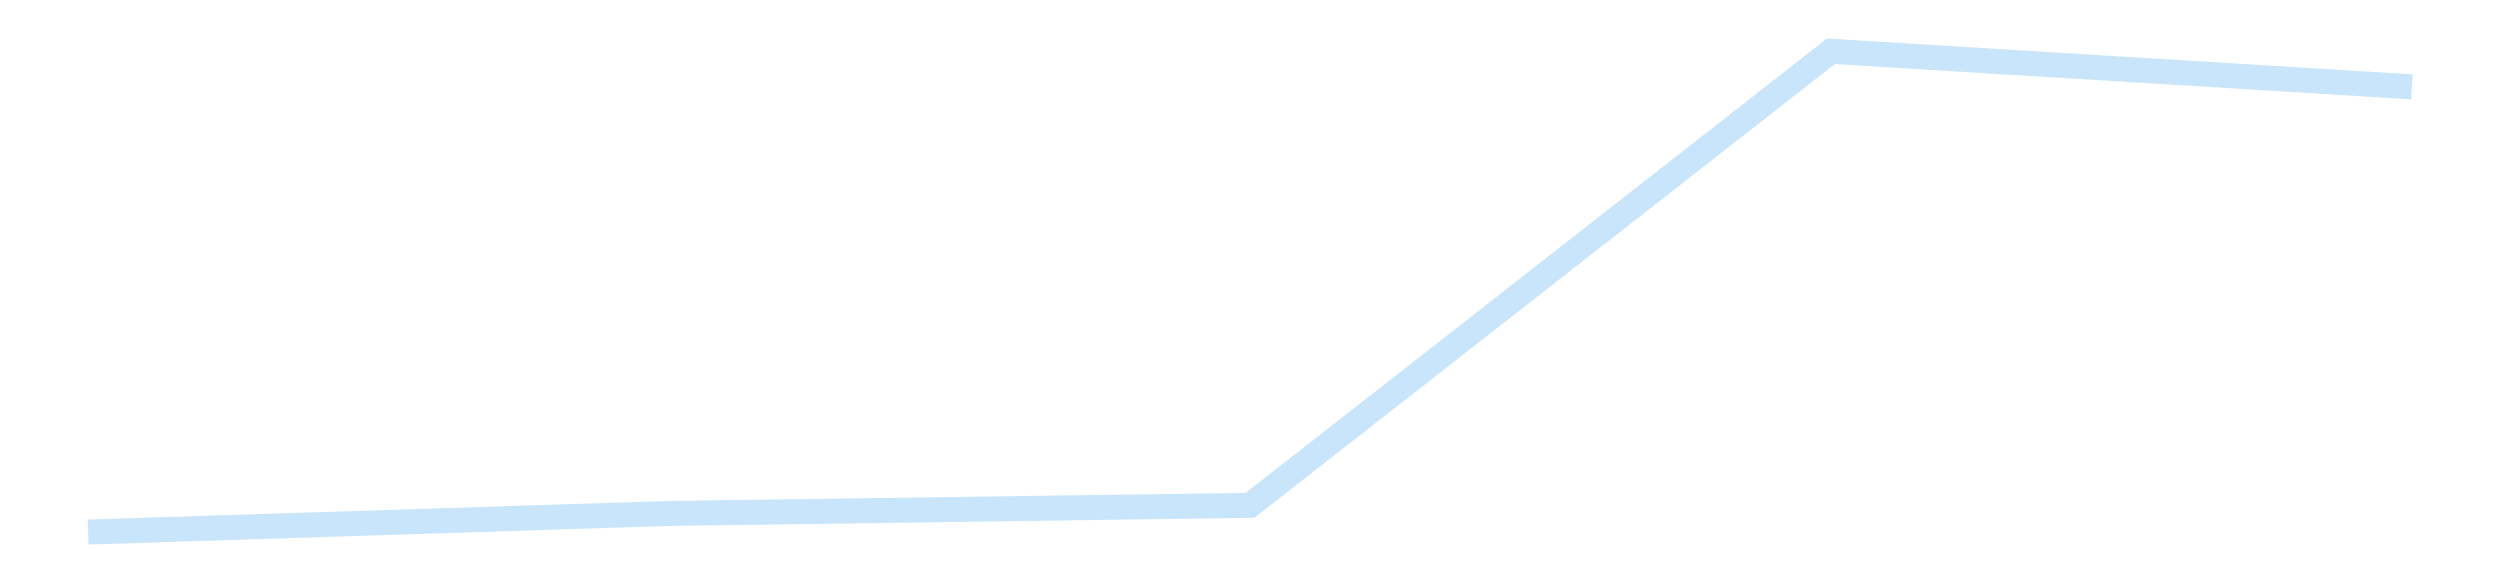 <?xml version='1.0' encoding='utf-8'?>
<svg xmlns="http://www.w3.org/2000/svg" xmlns:xlink="http://www.w3.org/1999/xlink" id="chart-8080dc8c-4d00-483b-9a78-8715db9a48ac" class="pygal-chart pygal-sparkline" viewBox="0 0 300 70" width="300" height="70"><!--Generated with pygal 3.0.4 (lxml) ©Kozea 2012-2016 on 2025-11-03--><!--http://pygal.org--><!--http://github.com/Kozea/pygal--><defs><style type="text/css">#chart-8080dc8c-4d00-483b-9a78-8715db9a48ac{-webkit-user-select:none;-webkit-font-smoothing:antialiased;font-family:Consolas,"Liberation Mono",Menlo,Courier,monospace}#chart-8080dc8c-4d00-483b-9a78-8715db9a48ac .title{font-family:Consolas,"Liberation Mono",Menlo,Courier,monospace;font-size:16px}#chart-8080dc8c-4d00-483b-9a78-8715db9a48ac .legends .legend text{font-family:Consolas,"Liberation Mono",Menlo,Courier,monospace;font-size:14px}#chart-8080dc8c-4d00-483b-9a78-8715db9a48ac .axis text{font-family:Consolas,"Liberation Mono",Menlo,Courier,monospace;font-size:10px}#chart-8080dc8c-4d00-483b-9a78-8715db9a48ac .axis text.major{font-family:Consolas,"Liberation Mono",Menlo,Courier,monospace;font-size:10px}#chart-8080dc8c-4d00-483b-9a78-8715db9a48ac .text-overlay text.value{font-family:Consolas,"Liberation Mono",Menlo,Courier,monospace;font-size:16px}#chart-8080dc8c-4d00-483b-9a78-8715db9a48ac .text-overlay text.label{font-family:Consolas,"Liberation Mono",Menlo,Courier,monospace;font-size:10px}#chart-8080dc8c-4d00-483b-9a78-8715db9a48ac .tooltip{font-family:Consolas,"Liberation Mono",Menlo,Courier,monospace;font-size:14px}#chart-8080dc8c-4d00-483b-9a78-8715db9a48ac text.no_data{font-family:Consolas,"Liberation Mono",Menlo,Courier,monospace;font-size:64px}
#chart-8080dc8c-4d00-483b-9a78-8715db9a48ac{background-color:transparent}#chart-8080dc8c-4d00-483b-9a78-8715db9a48ac path,#chart-8080dc8c-4d00-483b-9a78-8715db9a48ac line,#chart-8080dc8c-4d00-483b-9a78-8715db9a48ac rect,#chart-8080dc8c-4d00-483b-9a78-8715db9a48ac circle{-webkit-transition:150ms;-moz-transition:150ms;transition:150ms}#chart-8080dc8c-4d00-483b-9a78-8715db9a48ac .graph &gt; .background{fill:transparent}#chart-8080dc8c-4d00-483b-9a78-8715db9a48ac .plot &gt; .background{fill:transparent}#chart-8080dc8c-4d00-483b-9a78-8715db9a48ac .graph{fill:rgba(0,0,0,.87)}#chart-8080dc8c-4d00-483b-9a78-8715db9a48ac text.no_data{fill:rgba(0,0,0,1)}#chart-8080dc8c-4d00-483b-9a78-8715db9a48ac .title{fill:rgba(0,0,0,1)}#chart-8080dc8c-4d00-483b-9a78-8715db9a48ac .legends .legend text{fill:rgba(0,0,0,.87)}#chart-8080dc8c-4d00-483b-9a78-8715db9a48ac .legends .legend:hover text{fill:rgba(0,0,0,1)}#chart-8080dc8c-4d00-483b-9a78-8715db9a48ac .axis .line{stroke:rgba(0,0,0,1)}#chart-8080dc8c-4d00-483b-9a78-8715db9a48ac .axis .guide.line{stroke:rgba(0,0,0,.54)}#chart-8080dc8c-4d00-483b-9a78-8715db9a48ac .axis .major.line{stroke:rgba(0,0,0,.87)}#chart-8080dc8c-4d00-483b-9a78-8715db9a48ac .axis text.major{fill:rgba(0,0,0,1)}#chart-8080dc8c-4d00-483b-9a78-8715db9a48ac .axis.y .guides:hover .guide.line,#chart-8080dc8c-4d00-483b-9a78-8715db9a48ac .line-graph .axis.x .guides:hover .guide.line,#chart-8080dc8c-4d00-483b-9a78-8715db9a48ac .stackedline-graph .axis.x .guides:hover .guide.line,#chart-8080dc8c-4d00-483b-9a78-8715db9a48ac .xy-graph .axis.x .guides:hover .guide.line{stroke:rgba(0,0,0,1)}#chart-8080dc8c-4d00-483b-9a78-8715db9a48ac .axis .guides:hover text{fill:rgba(0,0,0,1)}#chart-8080dc8c-4d00-483b-9a78-8715db9a48ac .reactive{fill-opacity:.7;stroke-opacity:.8;stroke-width:3}#chart-8080dc8c-4d00-483b-9a78-8715db9a48ac .ci{stroke:rgba(0,0,0,.87)}#chart-8080dc8c-4d00-483b-9a78-8715db9a48ac .reactive.active,#chart-8080dc8c-4d00-483b-9a78-8715db9a48ac .active .reactive{fill-opacity:.8;stroke-opacity:.9;stroke-width:4}#chart-8080dc8c-4d00-483b-9a78-8715db9a48ac .ci .reactive.active{stroke-width:1.5}#chart-8080dc8c-4d00-483b-9a78-8715db9a48ac .series text{fill:rgba(0,0,0,1)}#chart-8080dc8c-4d00-483b-9a78-8715db9a48ac .tooltip rect{fill:transparent;stroke:rgba(0,0,0,1);-webkit-transition:opacity 150ms;-moz-transition:opacity 150ms;transition:opacity 150ms}#chart-8080dc8c-4d00-483b-9a78-8715db9a48ac .tooltip .label{fill:rgba(0,0,0,.87)}#chart-8080dc8c-4d00-483b-9a78-8715db9a48ac .tooltip .label{fill:rgba(0,0,0,.87)}#chart-8080dc8c-4d00-483b-9a78-8715db9a48ac .tooltip .legend{font-size:.8em;fill:rgba(0,0,0,.54)}#chart-8080dc8c-4d00-483b-9a78-8715db9a48ac .tooltip .x_label{font-size:.6em;fill:rgba(0,0,0,1)}#chart-8080dc8c-4d00-483b-9a78-8715db9a48ac .tooltip .xlink{font-size:.5em;text-decoration:underline}#chart-8080dc8c-4d00-483b-9a78-8715db9a48ac .tooltip .value{font-size:1.5em}#chart-8080dc8c-4d00-483b-9a78-8715db9a48ac .bound{font-size:.5em}#chart-8080dc8c-4d00-483b-9a78-8715db9a48ac .max-value{font-size:.75em;fill:rgba(0,0,0,.54)}#chart-8080dc8c-4d00-483b-9a78-8715db9a48ac .map-element{fill:transparent;stroke:rgba(0,0,0,.54) !important}#chart-8080dc8c-4d00-483b-9a78-8715db9a48ac .map-element .reactive{fill-opacity:inherit;stroke-opacity:inherit}#chart-8080dc8c-4d00-483b-9a78-8715db9a48ac .color-0,#chart-8080dc8c-4d00-483b-9a78-8715db9a48ac .color-0 a:visited{stroke:#bbdefb;fill:#bbdefb}#chart-8080dc8c-4d00-483b-9a78-8715db9a48ac .text-overlay .color-0 text{fill:black}
#chart-8080dc8c-4d00-483b-9a78-8715db9a48ac text.no_data{text-anchor:middle}#chart-8080dc8c-4d00-483b-9a78-8715db9a48ac .guide.line{fill:none}#chart-8080dc8c-4d00-483b-9a78-8715db9a48ac .centered{text-anchor:middle}#chart-8080dc8c-4d00-483b-9a78-8715db9a48ac .title{text-anchor:middle}#chart-8080dc8c-4d00-483b-9a78-8715db9a48ac .legends .legend text{fill-opacity:1}#chart-8080dc8c-4d00-483b-9a78-8715db9a48ac .axis.x text{text-anchor:middle}#chart-8080dc8c-4d00-483b-9a78-8715db9a48ac .axis.x:not(.web) text[transform]{text-anchor:start}#chart-8080dc8c-4d00-483b-9a78-8715db9a48ac .axis.x:not(.web) text[transform].backwards{text-anchor:end}#chart-8080dc8c-4d00-483b-9a78-8715db9a48ac .axis.y text{text-anchor:end}#chart-8080dc8c-4d00-483b-9a78-8715db9a48ac .axis.y text[transform].backwards{text-anchor:start}#chart-8080dc8c-4d00-483b-9a78-8715db9a48ac .axis.y2 text{text-anchor:start}#chart-8080dc8c-4d00-483b-9a78-8715db9a48ac .axis.y2 text[transform].backwards{text-anchor:end}#chart-8080dc8c-4d00-483b-9a78-8715db9a48ac .axis .guide.line{stroke-dasharray:4,4;stroke:black}#chart-8080dc8c-4d00-483b-9a78-8715db9a48ac .axis .major.guide.line{stroke-dasharray:6,6;stroke:black}#chart-8080dc8c-4d00-483b-9a78-8715db9a48ac .horizontal .axis.y .guide.line,#chart-8080dc8c-4d00-483b-9a78-8715db9a48ac .horizontal .axis.y2 .guide.line,#chart-8080dc8c-4d00-483b-9a78-8715db9a48ac .vertical .axis.x .guide.line{opacity:0}#chart-8080dc8c-4d00-483b-9a78-8715db9a48ac .horizontal .axis.always_show .guide.line,#chart-8080dc8c-4d00-483b-9a78-8715db9a48ac .vertical .axis.always_show .guide.line{opacity:1 !important}#chart-8080dc8c-4d00-483b-9a78-8715db9a48ac .axis.y .guides:hover .guide.line,#chart-8080dc8c-4d00-483b-9a78-8715db9a48ac .axis.y2 .guides:hover .guide.line,#chart-8080dc8c-4d00-483b-9a78-8715db9a48ac .axis.x .guides:hover .guide.line{opacity:1}#chart-8080dc8c-4d00-483b-9a78-8715db9a48ac .axis .guides:hover text{opacity:1}#chart-8080dc8c-4d00-483b-9a78-8715db9a48ac .nofill{fill:none}#chart-8080dc8c-4d00-483b-9a78-8715db9a48ac .subtle-fill{fill-opacity:.2}#chart-8080dc8c-4d00-483b-9a78-8715db9a48ac .dot{stroke-width:1px;fill-opacity:1;stroke-opacity:1}#chart-8080dc8c-4d00-483b-9a78-8715db9a48ac .dot.active{stroke-width:5px}#chart-8080dc8c-4d00-483b-9a78-8715db9a48ac .dot.negative{fill:transparent}#chart-8080dc8c-4d00-483b-9a78-8715db9a48ac text,#chart-8080dc8c-4d00-483b-9a78-8715db9a48ac tspan{stroke:none !important}#chart-8080dc8c-4d00-483b-9a78-8715db9a48ac .series text.active{opacity:1}#chart-8080dc8c-4d00-483b-9a78-8715db9a48ac .tooltip rect{fill-opacity:.95;stroke-width:.5}#chart-8080dc8c-4d00-483b-9a78-8715db9a48ac .tooltip text{fill-opacity:1}#chart-8080dc8c-4d00-483b-9a78-8715db9a48ac .showable{visibility:hidden}#chart-8080dc8c-4d00-483b-9a78-8715db9a48ac .showable.shown{visibility:visible}#chart-8080dc8c-4d00-483b-9a78-8715db9a48ac .gauge-background{fill:rgba(229,229,229,1);stroke:none}#chart-8080dc8c-4d00-483b-9a78-8715db9a48ac .bg-lines{stroke:transparent;stroke-width:2px}</style><script type="text/javascript">window.pygal = window.pygal || {};window.pygal.config = window.pygal.config || {};window.pygal.config['8080dc8c-4d00-483b-9a78-8715db9a48ac'] = {"allow_interruptions": false, "box_mode": "extremes", "classes": ["pygal-chart", "pygal-sparkline"], "css": ["file://style.css", "file://graph.css"], "defs": [], "disable_xml_declaration": false, "dots_size": 2.5, "dynamic_print_values": false, "explicit_size": true, "fill": false, "force_uri_protocol": "https", "formatter": null, "half_pie": false, "height": 70, "include_x_axis": false, "inner_radius": 0, "interpolate": null, "interpolation_parameters": {}, "interpolation_precision": 250, "inverse_y_axis": false, "js": [], "legend_at_bottom": false, "legend_at_bottom_columns": null, "legend_box_size": 12, "logarithmic": false, "margin": 5, "margin_bottom": null, "margin_left": null, "margin_right": null, "margin_top": null, "max_scale": 2, "min_scale": 1, "missing_value_fill_truncation": "x", "no_data_text": "", "no_prefix": false, "order_min": null, "pretty_print": false, "print_labels": false, "print_values": false, "print_values_position": "center", "print_zeroes": true, "range": null, "rounded_bars": null, "secondary_range": null, "show_dots": false, "show_legend": false, "show_minor_x_labels": true, "show_minor_y_labels": true, "show_only_major_dots": false, "show_x_guides": false, "show_x_labels": false, "show_y_guides": true, "show_y_labels": false, "spacing": 0, "stack_from_top": false, "strict": false, "stroke": true, "stroke_style": null, "style": {"background": "transparent", "ci_colors": [], "colors": ["#bbdefb"], "dot_opacity": "1", "font_family": "Consolas, \"Liberation Mono\", Menlo, Courier, monospace", "foreground": "rgba(0, 0, 0, .87)", "foreground_strong": "rgba(0, 0, 0, 1)", "foreground_subtle": "rgba(0, 0, 0, .54)", "guide_stroke_color": "black", "guide_stroke_dasharray": "4,4", "label_font_family": "Consolas, \"Liberation Mono\", Menlo, Courier, monospace", "label_font_size": 10, "legend_font_family": "Consolas, \"Liberation Mono\", Menlo, Courier, monospace", "legend_font_size": 14, "major_guide_stroke_color": "black", "major_guide_stroke_dasharray": "6,6", "major_label_font_family": "Consolas, \"Liberation Mono\", Menlo, Courier, monospace", "major_label_font_size": 10, "no_data_font_family": "Consolas, \"Liberation Mono\", Menlo, Courier, monospace", "no_data_font_size": 64, "opacity": ".7", "opacity_hover": ".8", "plot_background": "transparent", "stroke_opacity": ".8", "stroke_opacity_hover": ".9", "stroke_width": 3, "stroke_width_hover": "4", "title_font_family": "Consolas, \"Liberation Mono\", Menlo, Courier, monospace", "title_font_size": 16, "tooltip_font_family": "Consolas, \"Liberation Mono\", Menlo, Courier, monospace", "tooltip_font_size": 14, "transition": "150ms", "value_background": "rgba(229, 229, 229, 1)", "value_colors": [], "value_font_family": "Consolas, \"Liberation Mono\", Menlo, Courier, monospace", "value_font_size": 16, "value_label_font_family": "Consolas, \"Liberation Mono\", Menlo, Courier, monospace", "value_label_font_size": 10}, "title": null, "tooltip_border_radius": 0, "tooltip_fancy_mode": true, "truncate_label": null, "truncate_legend": null, "width": 300, "x_label_rotation": 0, "x_labels": null, "x_labels_major": null, "x_labels_major_count": null, "x_labels_major_every": null, "x_title": null, "xrange": null, "y_label_rotation": 0, "y_labels": null, "y_labels_major": null, "y_labels_major_count": null, "y_labels_major_every": null, "y_title": null, "zero": 0, "legends": [""]}</script></defs><title>Pygal</title><g class="graph line-graph vertical"><rect x="0" y="0" width="300" height="70" class="background"/><g transform="translate(5, 5)" class="plot"><rect x="0" y="0" width="290" height="60" class="background"/><g class="series serie-0 color-0"><path d="M5.577 58.846 L75.288 56.611 145 55.64 214.712 1.154 284.423 5.423" class="line reactive nofill"/></g></g><g class="titles"/><g transform="translate(5, 5)" class="plot overlay"><g class="series serie-0 color-0"/></g><g transform="translate(5, 5)" class="plot text-overlay"><g class="series serie-0 color-0"/></g><g transform="translate(5, 5)" class="plot tooltip-overlay"><g transform="translate(0 0)" style="opacity: 0" class="tooltip"><rect rx="0" ry="0" width="0" height="0" class="tooltip-box"/><g class="text"/></g></g></g></svg>